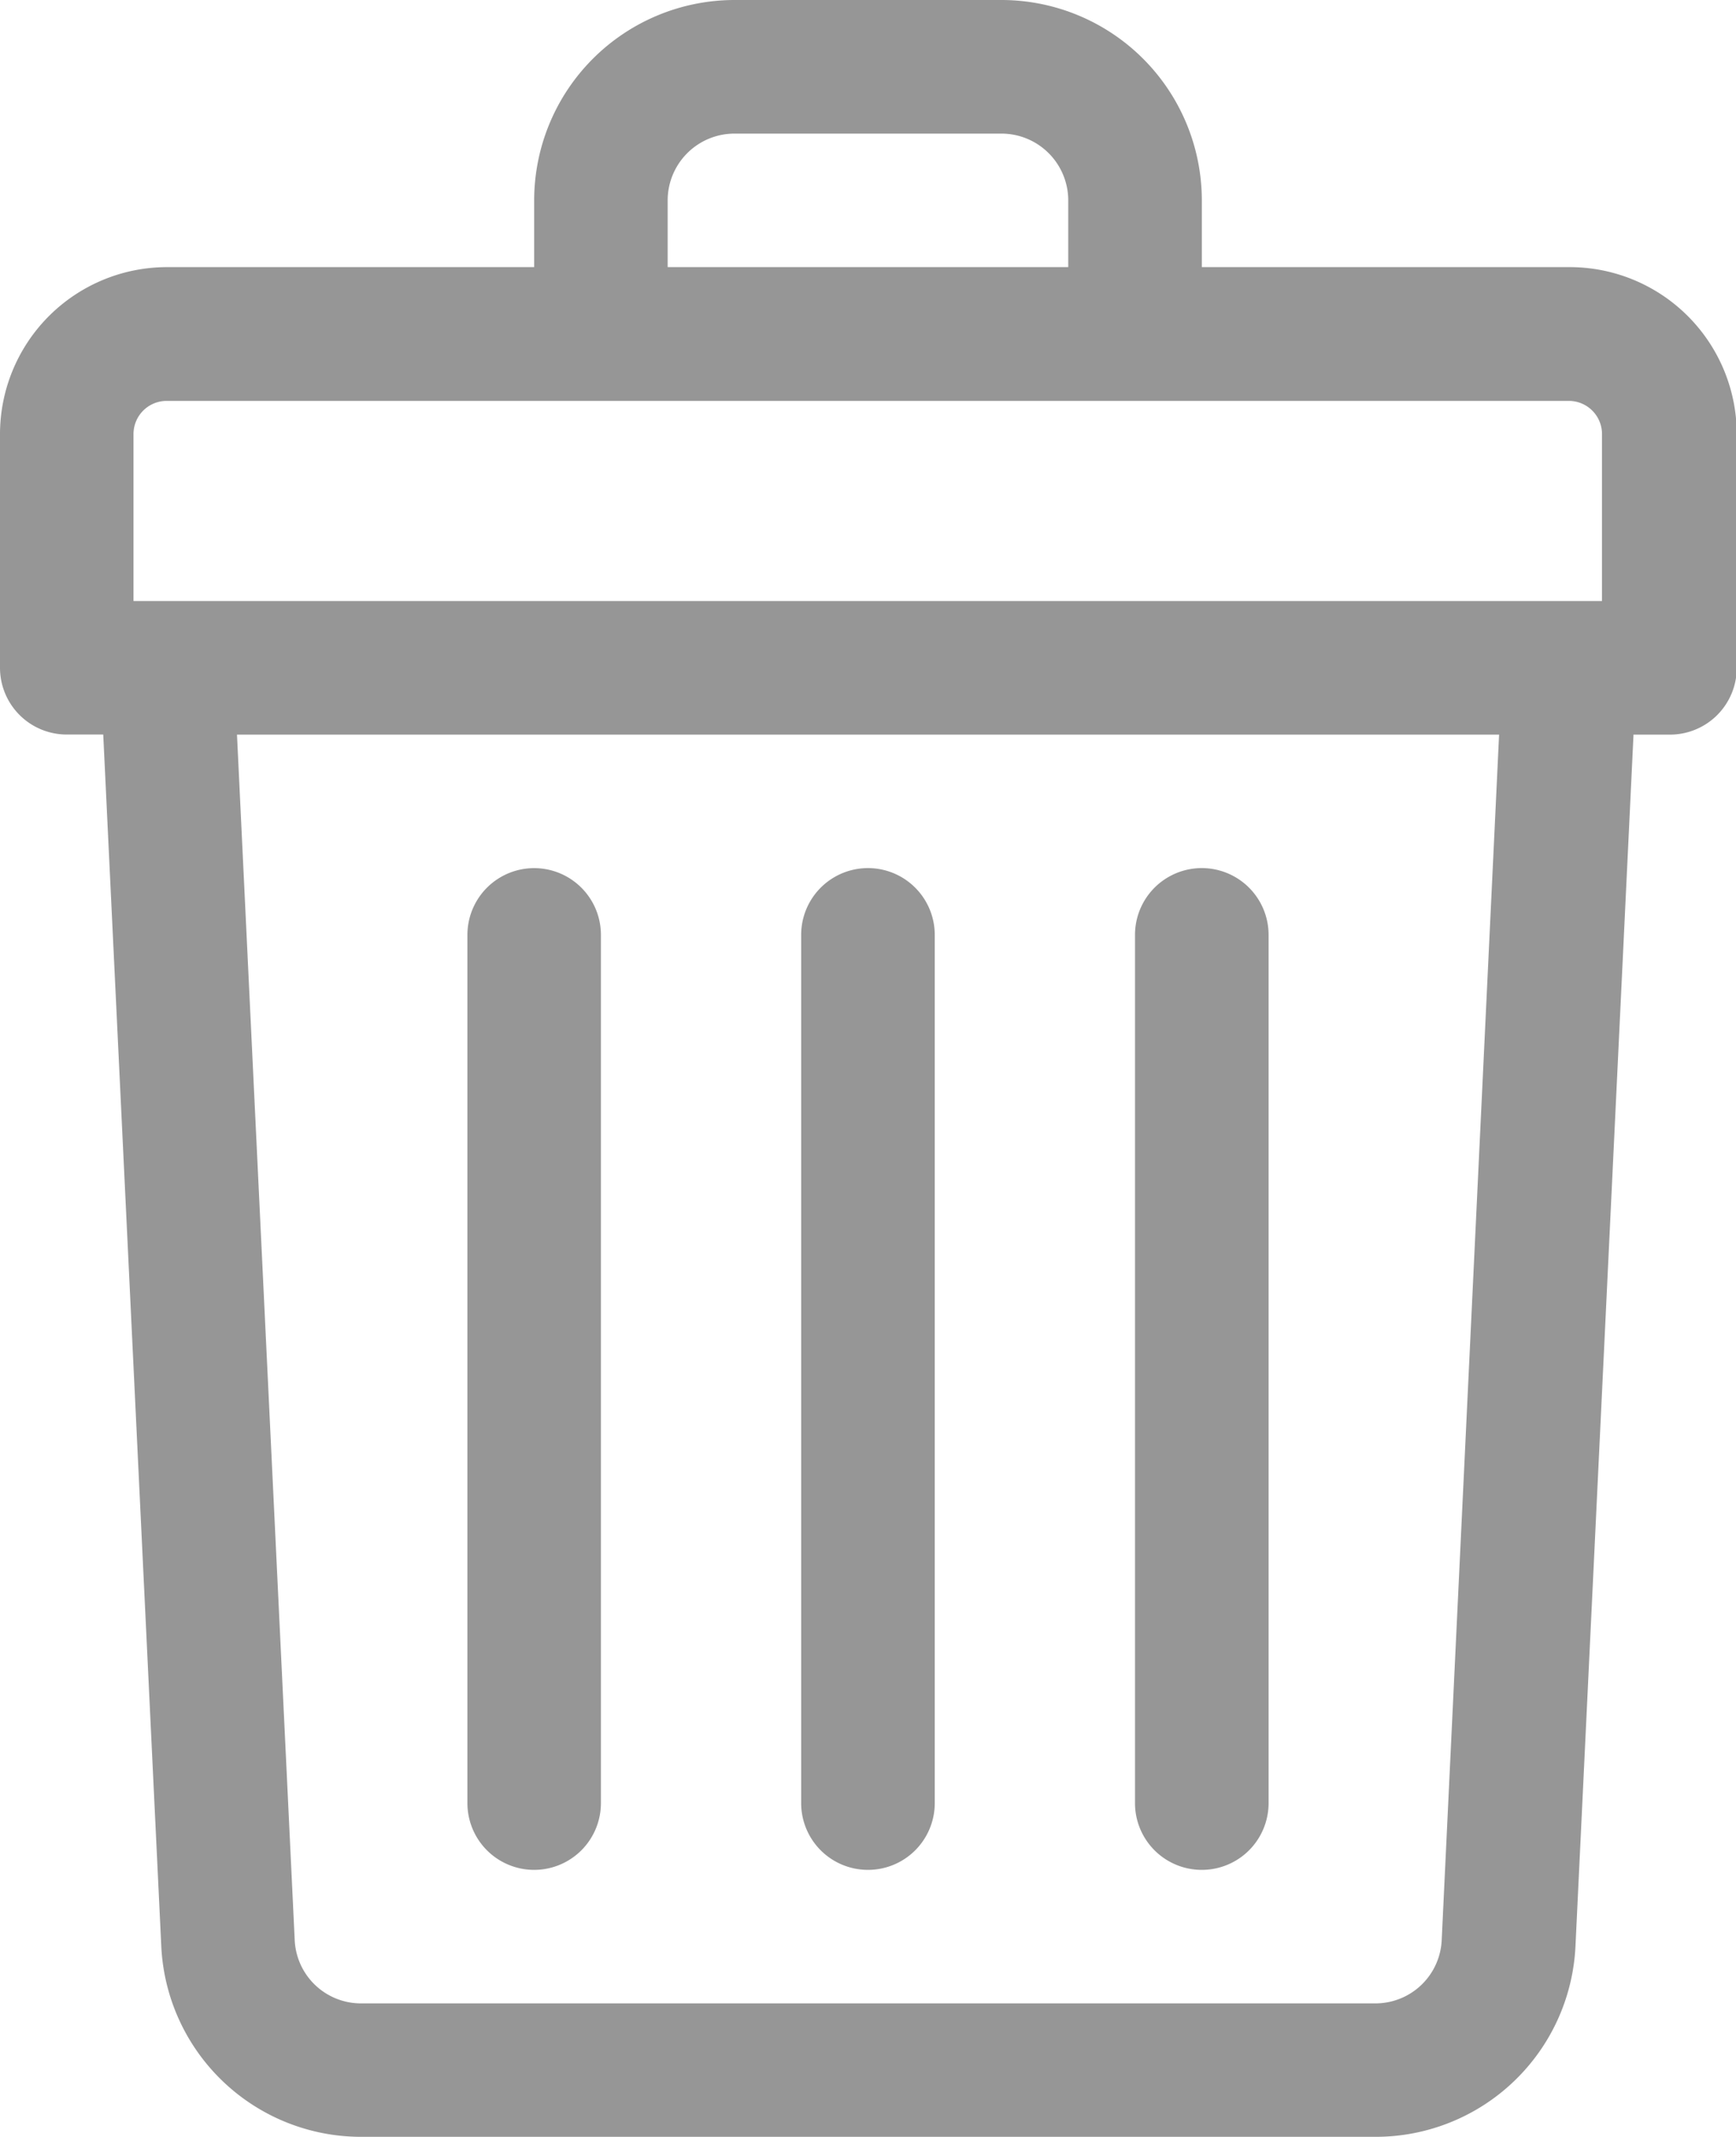 <svg xmlns="http://www.w3.org/2000/svg" width="20.936" height="25.768" viewBox="0 0 20.936 25.768"><defs><style>.a{fill:#969696;}</style></defs><g transform="translate(-48)"><path class="a" d="M66.923,3.221H62.494V2.416A2.418,2.418,0,0,0,60.079,0H56.858a2.418,2.418,0,0,0-2.416,2.416v.805H50.013A2.015,2.015,0,0,0,48,5.234V8.052a.805.805,0,0,0,.805.805h.44l.7,14.609a2.413,2.413,0,0,0,2.413,2.3H64.582A2.413,2.413,0,0,0,67,23.467l.7-14.609h.44a.805.805,0,0,0,.805-.805V5.234A2.015,2.015,0,0,0,66.923,3.221ZM56.052,2.416a.806.806,0,0,1,.805-.805h3.221a.806.806,0,0,1,.805.805v.805H56.052ZM49.61,5.234a.4.4,0,0,1,.4-.4h16.91a.4.4,0,0,1,.4.4V7.247H49.61ZM65.387,23.39a.8.8,0,0,1-.8.767H52.354a.8.8,0,0,1-.8-.767L50.858,8.858H66.079Z"/><path class="a" d="M240.805,220.079a.805.805,0,0,0,.805-.805V208.805a.805.805,0,1,0-1.611,0v10.468A.805.805,0,0,0,240.805,220.079Z" transform="translate(-182.337 -197.532)"/><path class="a" d="M320.805,220.079a.805.805,0,0,0,.805-.805V208.805a.805.805,0,1,0-1.611,0v10.468A.805.805,0,0,0,320.805,220.079Z" transform="translate(-258.311 -197.532)"/><path class="a" d="M160.805,220.079a.805.805,0,0,0,.805-.805V208.805a.805.805,0,1,0-1.61,0v10.468A.805.805,0,0,0,160.805,220.079Z" transform="translate(-106.363 -197.532)"/></g></svg>